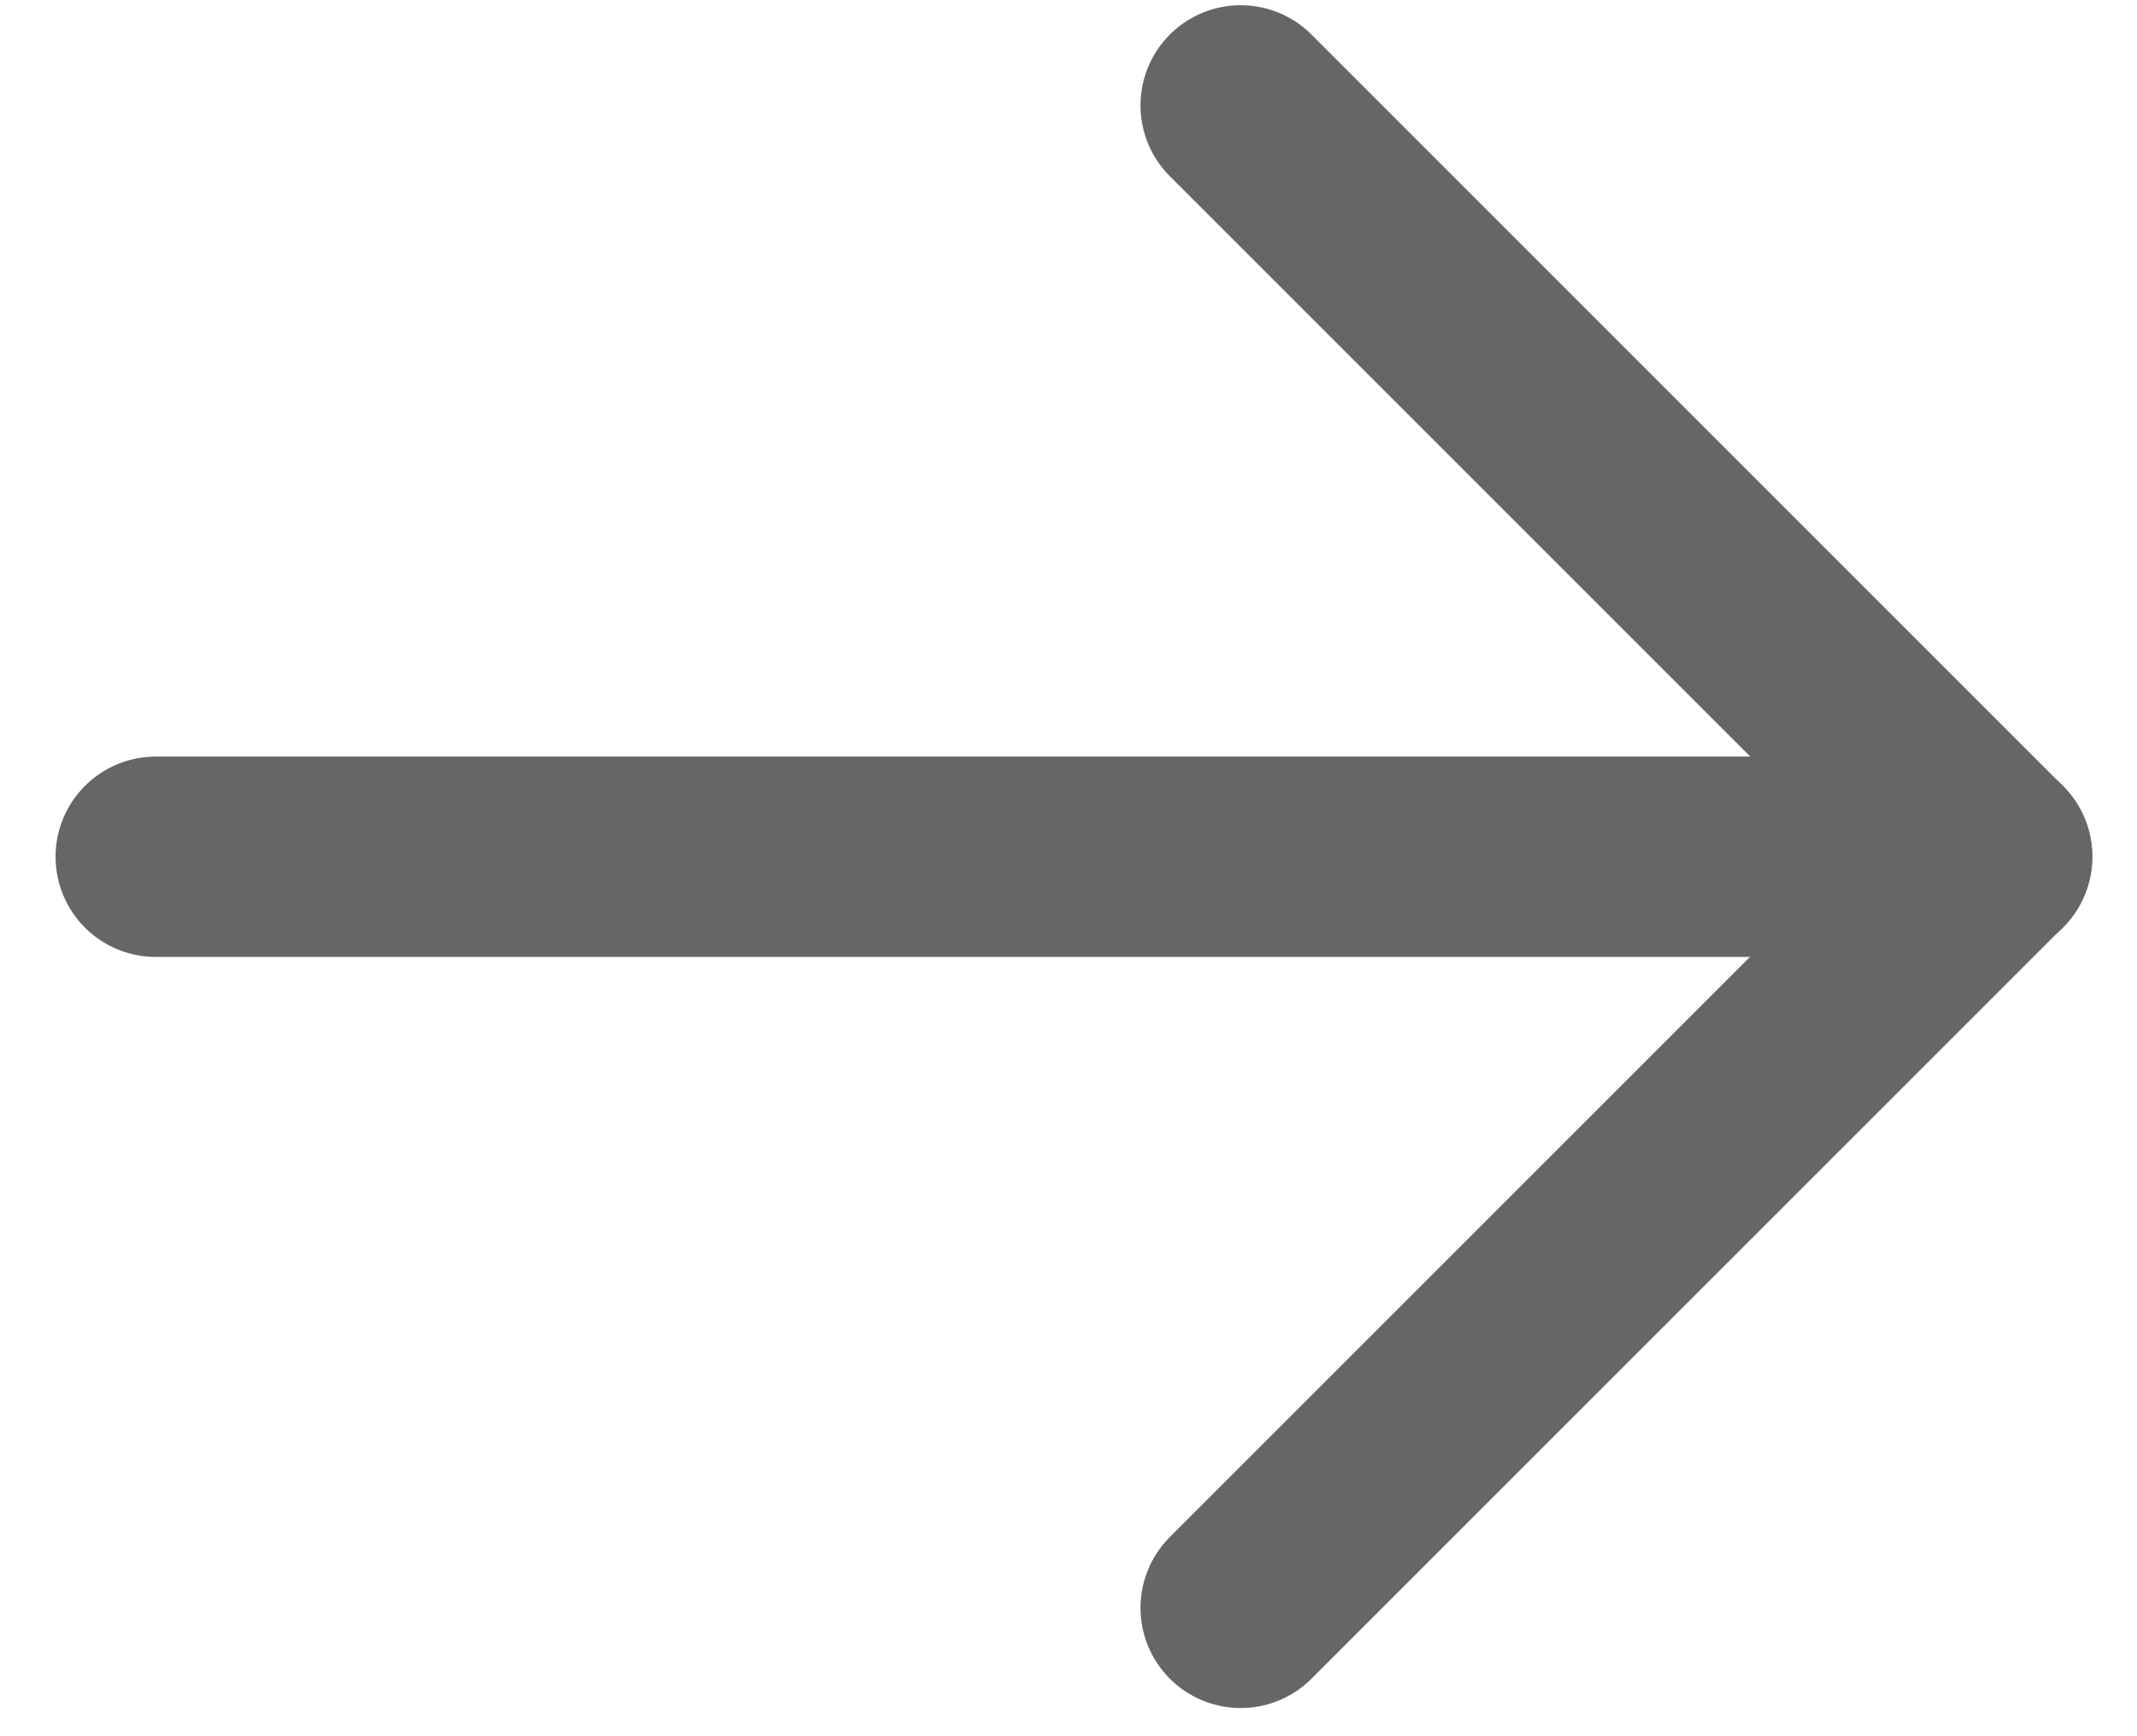 <svg width="16" height="13" viewBox="0 0 16 13" fill="none" xmlns="http://www.w3.org/2000/svg">
<path d="M1.166 6.415H14.916" stroke="#666666" stroke-width="1.5" stroke-linecap="round" stroke-linejoin="round"/>
<path d="M9.289 0.789L14.914 6.414L9.289 12.039" stroke="#666666" stroke-width="1.5" stroke-linecap="round" stroke-linejoin="round"/>
</svg>
